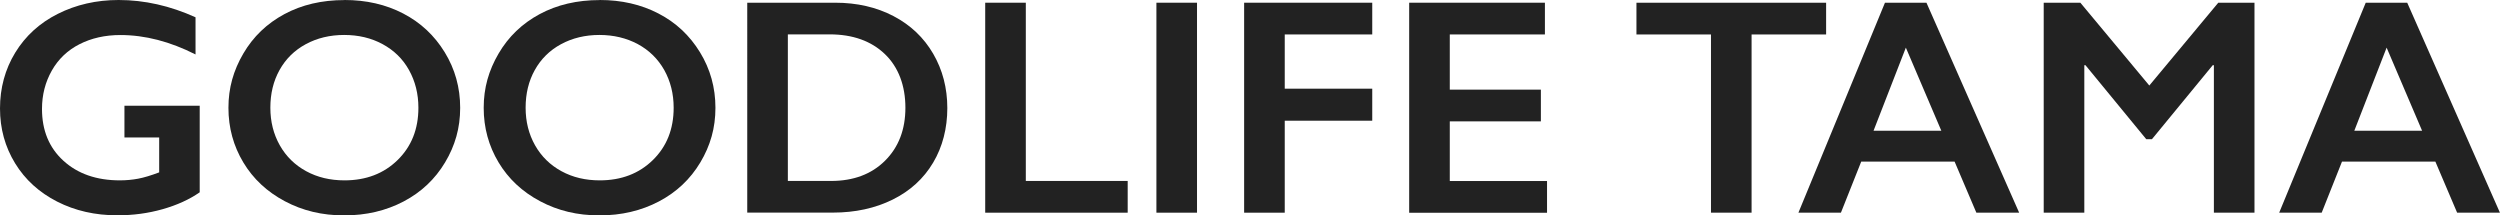 <?xml version="1.0" encoding="UTF-8"?>
<svg id="a" data-name="レイヤー 1" xmlns="http://www.w3.org/2000/svg" width="341.12" height="29.39" viewBox="0 0 341.12 29.39">
  <defs>
    <style>
      .b {
        fill: #222;
      }
    </style>
  </defs>
  <path class="b" d="m16.18,0c3.53,0,7.03.79,10.5,2.36v5.07c-3.47-1.76-6.89-2.65-10.25-2.65-2.09,0-3.95.42-5.58,1.25s-2.89,2.03-3.78,3.6-1.34,3.31-1.34,5.24c0,2.93.97,5.28,2.92,7.06s4.52,2.68,7.7,2.68c.88,0,1.71-.08,2.51-.23s1.75-.44,2.86-.86v-4.76h-4.74v-4.33h10.27v11.81c-1.41.98-3.1,1.75-5.08,2.31s-4.03.83-6.16.83c-3.02,0-5.76-.62-8.21-1.87s-4.37-2.99-5.74-5.23S0,17.55,0,14.79s.69-5.34,2.08-7.61S5.4,3.14,7.89,1.89s5.25-1.89,8.3-1.89Z"/>
  <path class="b" d="m47,0c2.97,0,5.64.61,8.01,1.84s4.26,2.99,5.67,5.29c1.41,2.3,2.11,4.83,2.11,7.58s-.69,5.16-2.06,7.45-3.26,4.07-5.66,5.33-5.1,1.9-8.11,1.9-5.66-.64-8.09-1.93-4.32-3.05-5.67-5.3-2.03-4.73-2.03-7.45.68-5.09,2.03-7.4,3.22-4.1,5.6-5.38,5.11-1.92,8.2-1.92Zm-10.11,14.7c0,1.9.43,3.61,1.29,5.13s2.06,2.69,3.6,3.53,3.28,1.25,5.22,1.25c2.94,0,5.36-.92,7.25-2.77s2.84-4.22,2.84-7.14c0-1.9-.43-3.61-1.28-5.14s-2.06-2.7-3.61-3.54-3.3-1.25-5.24-1.25-3.69.42-5.24,1.26-2.74,2.02-3.58,3.53-1.25,3.22-1.25,5.14Z"/>
  <path class="b" d="m81.83,0c2.97,0,5.64.61,8.01,1.84,2.37,1.22,4.26,2.99,5.67,5.29s2.11,4.83,2.11,7.58-.69,5.16-2.06,7.45c-1.37,2.29-3.26,4.07-5.66,5.33-2.4,1.26-5.1,1.9-8.11,1.9s-5.66-.64-8.09-1.93-4.32-3.05-5.67-5.3-2.03-4.73-2.03-7.45.68-5.09,2.03-7.4,3.22-4.1,5.6-5.38,5.11-1.92,8.2-1.92Zm-10.11,14.7c0,1.9.43,3.61,1.29,5.13s2.06,2.69,3.6,3.53,3.28,1.25,5.22,1.25c2.94,0,5.36-.92,7.25-2.77,1.89-1.85,2.84-4.22,2.84-7.14,0-1.9-.43-3.61-1.28-5.14-.86-1.52-2.06-2.7-3.61-3.54-1.55-.83-3.3-1.25-5.24-1.25s-3.69.42-5.24,1.26-2.74,2.02-3.58,3.53-1.25,3.22-1.25,5.14Z"/>
  <path class="b" d="m113.96.37c2.98,0,5.63.61,7.96,1.83s4.13,2.93,5.41,5.13,1.93,4.68,1.93,7.42-.65,5.29-1.94,7.45c-1.29,2.17-3.13,3.85-5.51,5.03s-5.11,1.78-8.18,1.78h-11.67V.37h12Zm-.57,24.32c3.06,0,5.52-.92,7.37-2.76s2.78-4.25,2.78-7.23-.93-5.53-2.8-7.32c-1.87-1.79-4.38-2.69-7.54-2.69h-5.7v20h5.89Z"/>
  <path class="b" d="m139.97.37v24.32h13.9v4.33h-19.44V.37h5.54Z"/>
  <path class="b" d="m163.33.37v28.65h-5.54V.37h5.54Z"/>
  <path class="b" d="m187.24.37v4.33h-11.94v7.4h11.94v4.37h-11.94v12.55h-5.54V.37h17.47Z"/>
  <path class="b" d="m210.8.37v4.33h-12.98v7.53h12.43v4.33h-12.43v8.14h13.27v4.33h-18.81V.37h18.52Z"/>
  <path class="b" d="m249.17.37v4.33h-10.17v24.32h-5.54V4.7h-10.17V.37h25.88Z"/>
  <path class="b" d="m262.86.37l12.65,28.65h-5.84l-2.97-6.97h-12.74l-2.77,6.97h-5.8L257.2.37h5.66Zm-7.22,17.47h9.25l-4.84-11.34-4.41,11.34Z"/>
  <path class="b" d="m283.86.37l9.41,11.3,9.41-11.3h4.94v28.65h-5.54V8.9h-.16l-8.29,10.09h-.78l-8.29-10.09h-.16v20.12h-5.54V.37h4.98Z"/>
  <path class="b" d="m328.46.37l12.65,28.65h-5.84l-2.97-6.97h-12.74l-2.77,6.97h-5.8L322.8.37h5.66Zm-7.22,17.47h9.25l-4.84-11.34-4.41,11.34Z"/>
</svg>